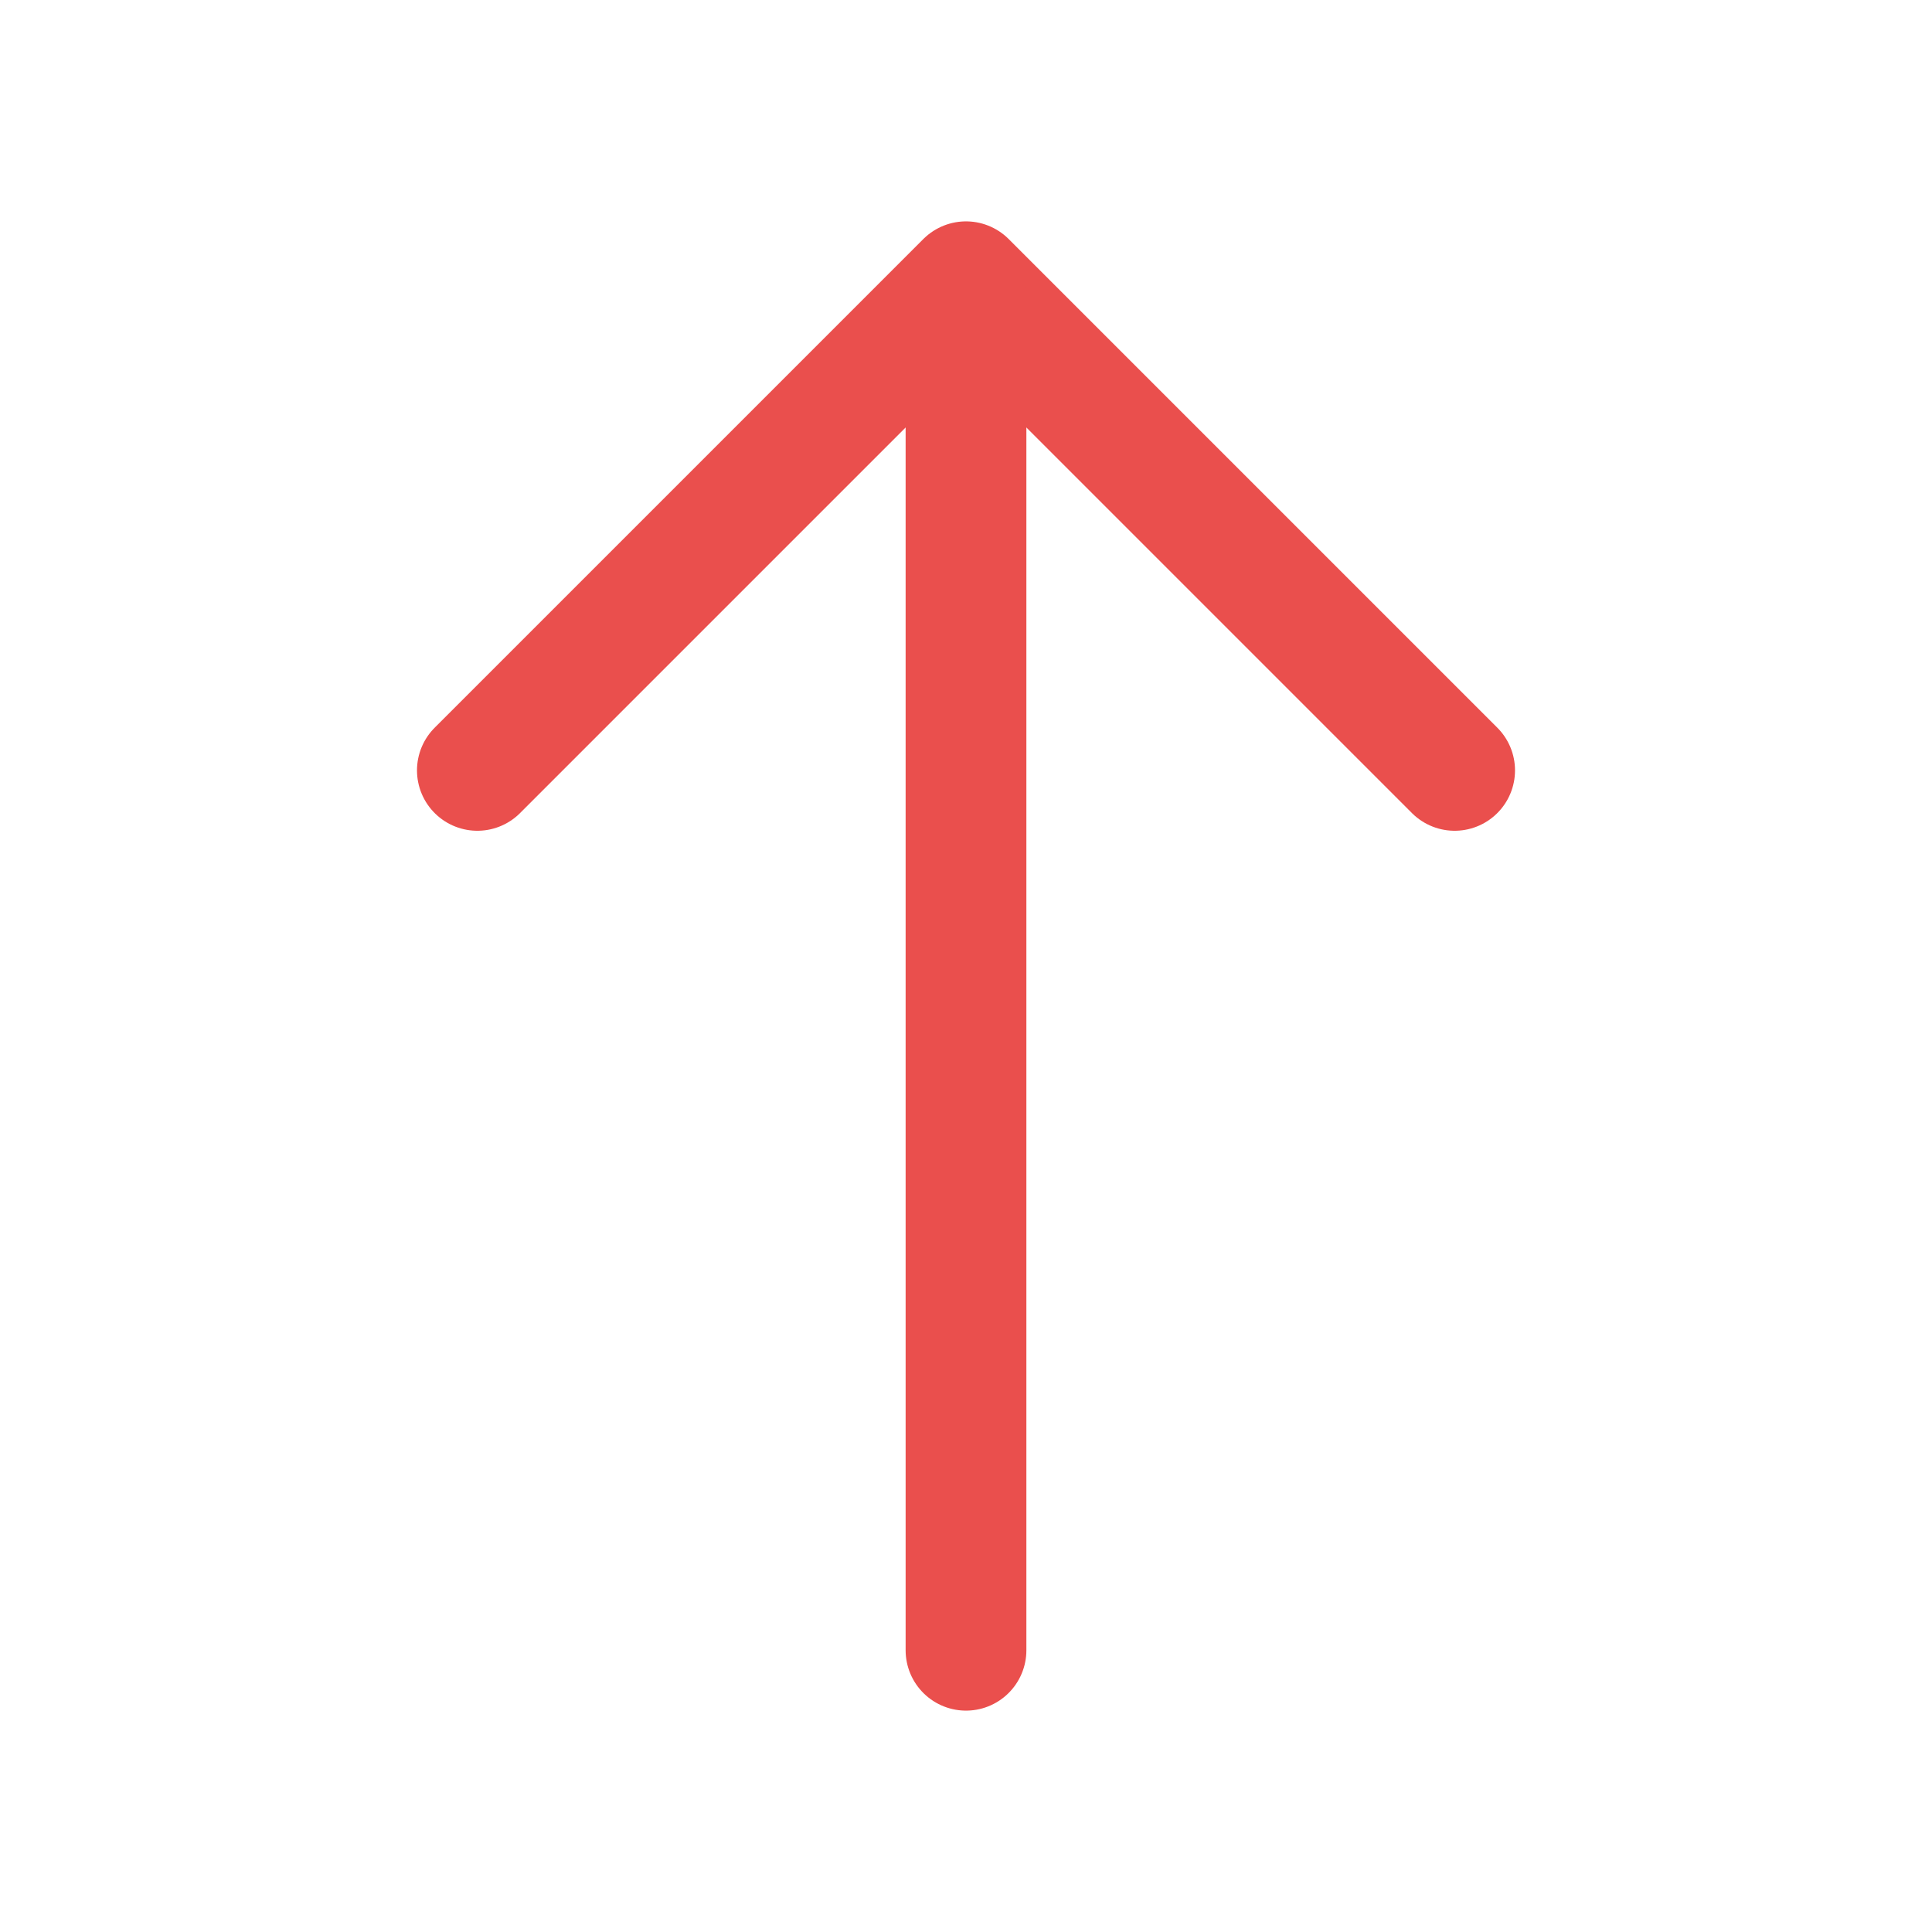 <?xml version="1.0" encoding="UTF-8"?> <svg xmlns="http://www.w3.org/2000/svg" width="24" height="24" viewBox="0 0 24 24" fill="none"><path d="M18.07 9.57L12 3.5L5.93 9.57" stroke="#EA4F4D" stroke-width="1.5" stroke-miterlimit="10" stroke-linecap="round" stroke-linejoin="round"></path><path d="M12 20.5V3.67" stroke="#EA4F4D" stroke-width="1.5" stroke-miterlimit="10" stroke-linecap="round" stroke-linejoin="round"></path></svg> 